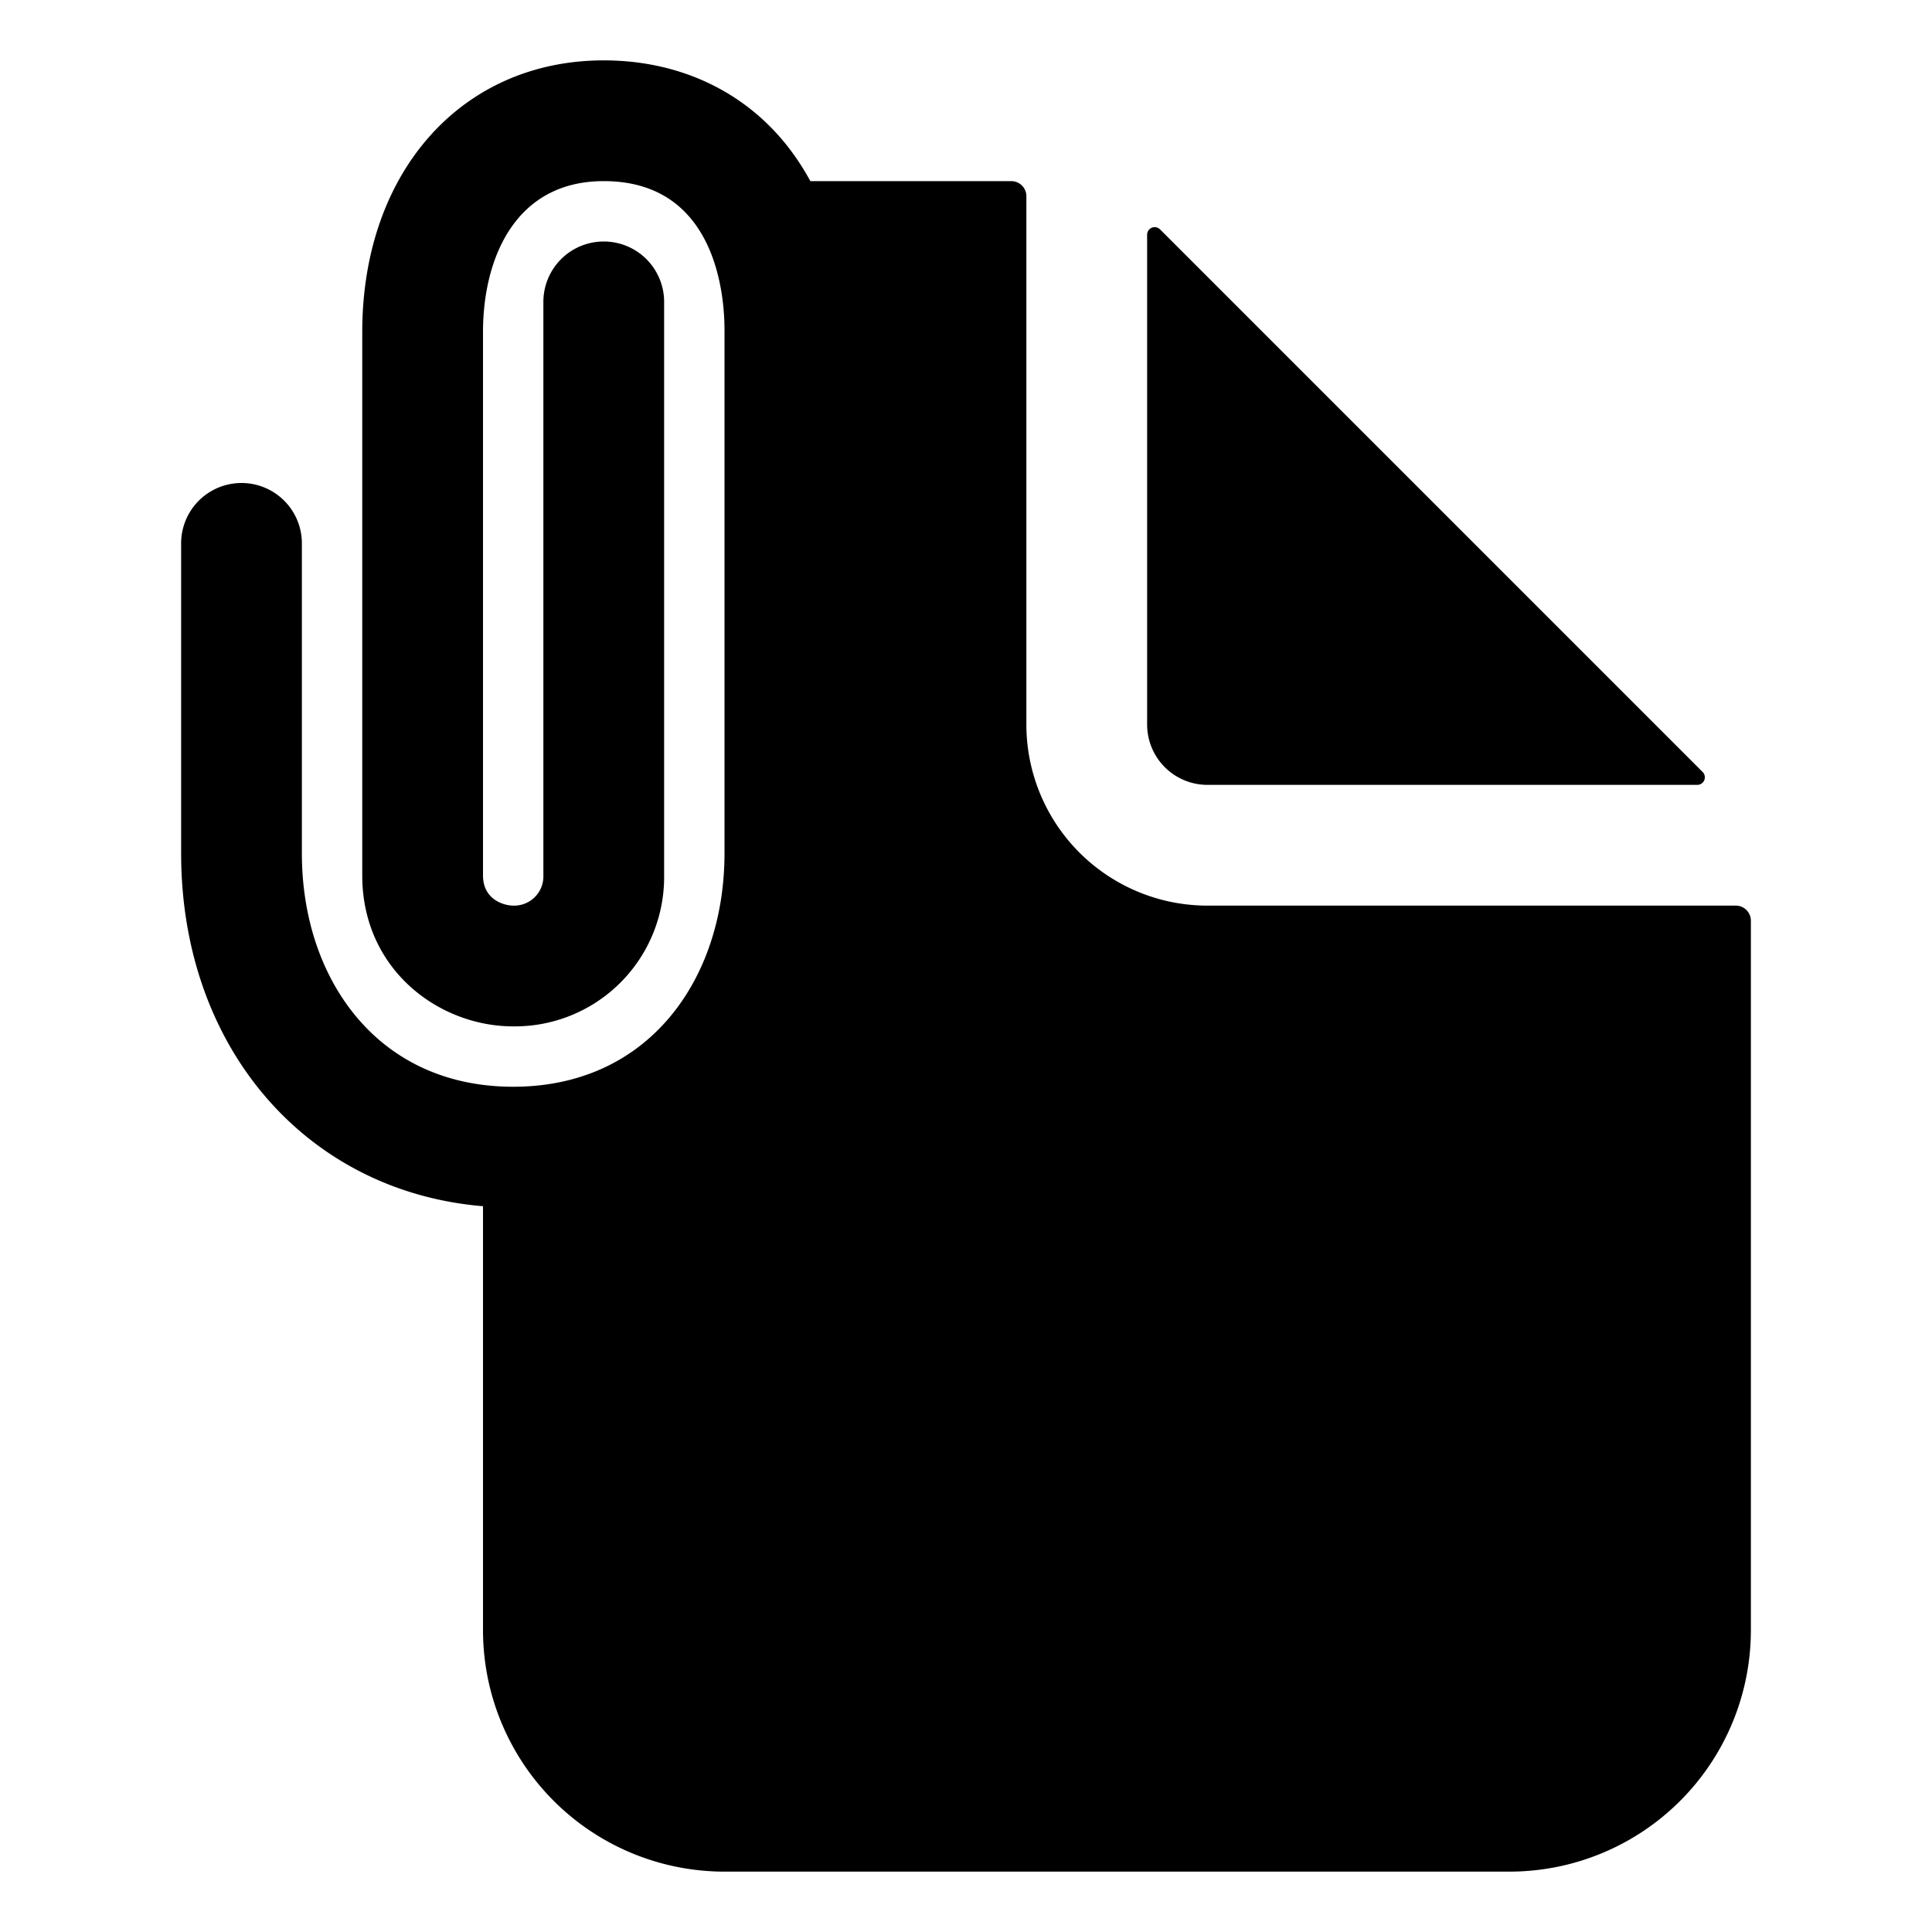 <?xml version="1.0" encoding="utf-8"?><!-- Скачано с сайта svg4.ru / Downloaded from svg4.ru -->
<svg fill="#000000" width="800px" height="800px" viewBox="0 0 512 512" xmlns="http://www.w3.org/2000/svg"><title>ionicons-v5-l</title><path d="M460,240H320a48,48,0,0,1-48-48V52a4,4,0,0,0-4-4H214.75a65.42,65.42,0,0,0-6.5-9.81C196.72,23.88,179.59,16,160,16c-37.68,0-64,29.61-64,72V232c0,25,20.34,40,40,40a39.57,39.57,0,0,0,40-40V80a16,16,0,0,0-32,0V232a7.75,7.75,0,0,1-8,8c-2.23,0-8-1.44-8-8V88c0-19.34,8.41-40,32-40,29.69,0,32,30.15,32,39.38V226.13c0,17.45-5.47,33.23-15.41,44.46C166.5,282,152.47,288,136,288s-30.5-6-40.59-17.41C85.47,259.36,80,243.58,80,226.13V144a16,16,0,0,0-32,0v82.13c0,51.51,33.19,89.63,80,93.53V432a64,64,0,0,0,64,64H400a64,64,0,0,0,64-64V244A4,4,0,0,0,460,240Z"/><path d="M320,208H449.81a2,2,0,0,0,1.41-3.41L307.41,60.78A2,2,0,0,0,304,62.19V192A16,16,0,0,0,320,208Z"/></svg>